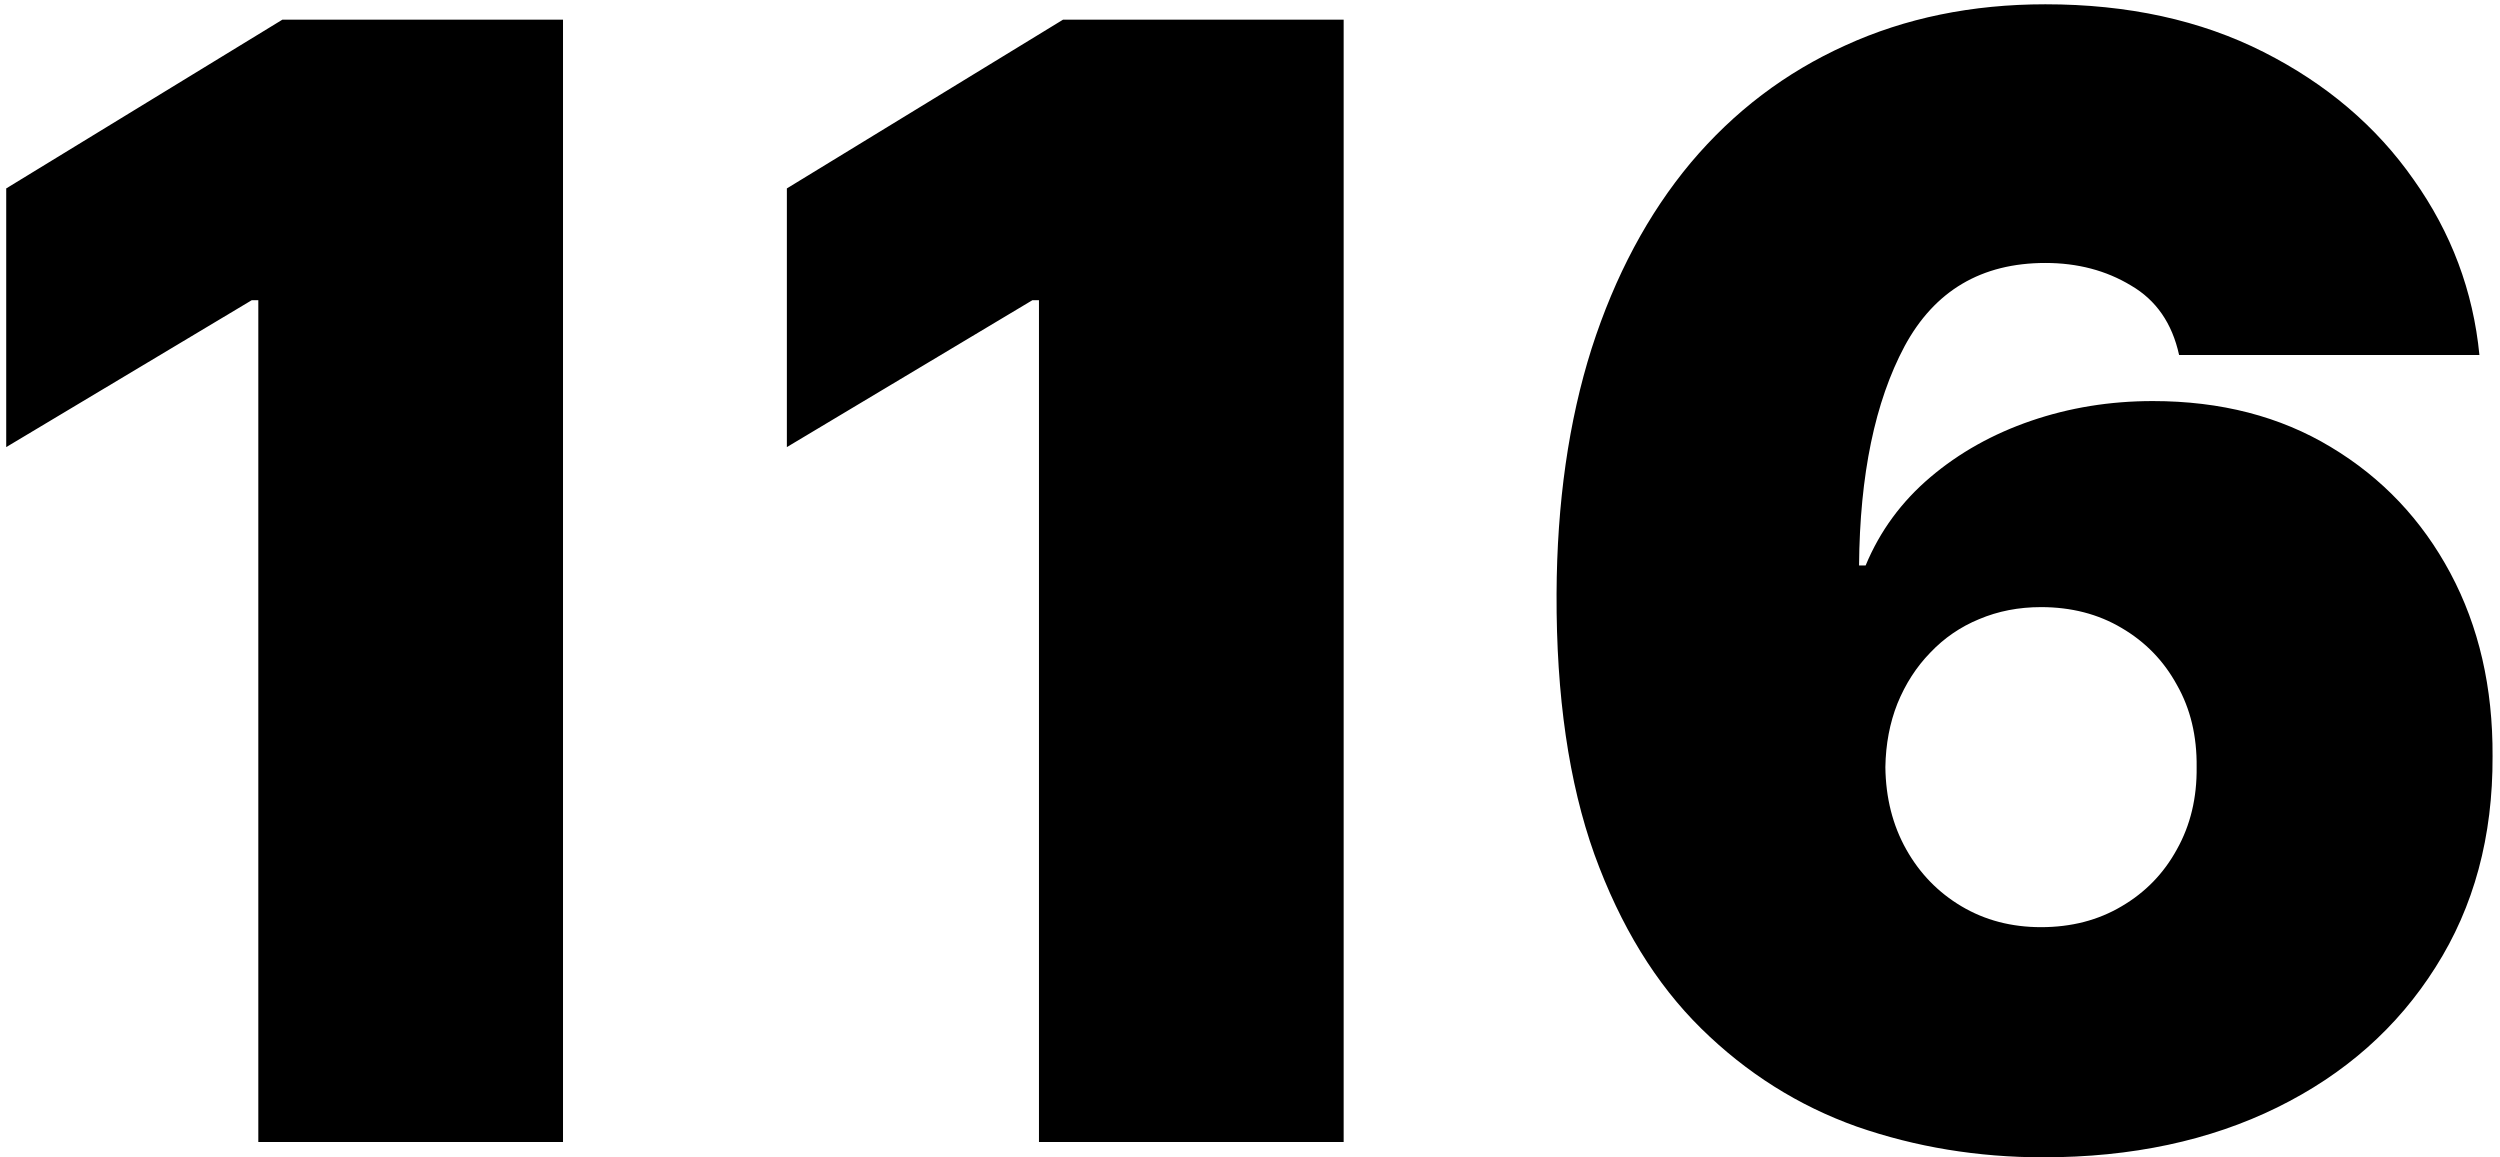 <?xml version="1.0" encoding="UTF-8"?> <svg xmlns="http://www.w3.org/2000/svg" width="162" height="75" viewBox="0 0 162 75" fill="none"> <path d="M36.483 1.273V74H16.739V19.454H16.312L0.403 28.972V12.21L18.301 1.273H36.483ZM87.069 1.273V74H67.325V19.454H66.898L50.989 28.972V12.21L68.887 1.273H87.069ZM132.399 74.994C128.161 74.994 124.137 74.331 120.325 73.006C116.537 71.656 113.176 69.537 110.24 66.649C107.304 63.761 104.996 59.997 103.315 55.356C101.658 50.716 100.841 45.094 100.865 38.489C100.889 32.594 101.646 27.291 103.138 22.579C104.653 17.868 106.795 13.856 109.565 10.541C112.359 7.227 115.697 4.694 119.58 2.942C123.462 1.166 127.783 0.278 132.541 0.278C137.892 0.278 142.603 1.308 146.675 3.368C150.747 5.428 153.99 8.186 156.405 11.642C158.843 15.075 160.264 18.863 160.666 23.006H141.206C140.756 20.946 139.714 19.443 138.081 18.496C136.471 17.525 134.625 17.04 132.541 17.04C128.398 17.04 125.356 18.839 123.415 22.438C121.497 26.036 120.515 30.771 120.467 36.642H120.893C121.817 34.417 123.214 32.511 125.084 30.925C126.954 29.338 129.132 28.119 131.618 27.267C134.104 26.415 136.732 25.989 139.501 25.989C143.905 25.989 147.752 26.983 151.043 28.972C154.357 30.96 156.938 33.683 158.784 37.139C160.631 40.596 161.542 44.549 161.518 49C161.542 54.208 160.311 58.766 157.825 62.672C155.363 66.578 151.942 69.608 147.562 71.763C143.183 73.917 138.128 74.994 132.399 74.994ZM132.257 60.08C134.222 60.08 135.962 59.63 137.477 58.73C139.016 57.831 140.212 56.599 141.064 55.037C141.94 53.474 142.366 51.699 142.342 49.71C142.366 47.698 141.94 45.922 141.064 44.383C140.212 42.821 139.016 41.59 137.477 40.69C135.962 39.791 134.222 39.341 132.257 39.341C130.813 39.341 129.475 39.601 128.244 40.122C127.037 40.619 125.983 41.341 125.084 42.288C124.184 43.212 123.474 44.312 122.953 45.591C122.456 46.846 122.196 48.219 122.172 49.71C122.196 51.699 122.645 53.474 123.521 55.037C124.397 56.599 125.593 57.831 127.108 58.73C128.623 59.63 130.339 60.08 132.257 60.08Z" fill="black"></path> </svg> 